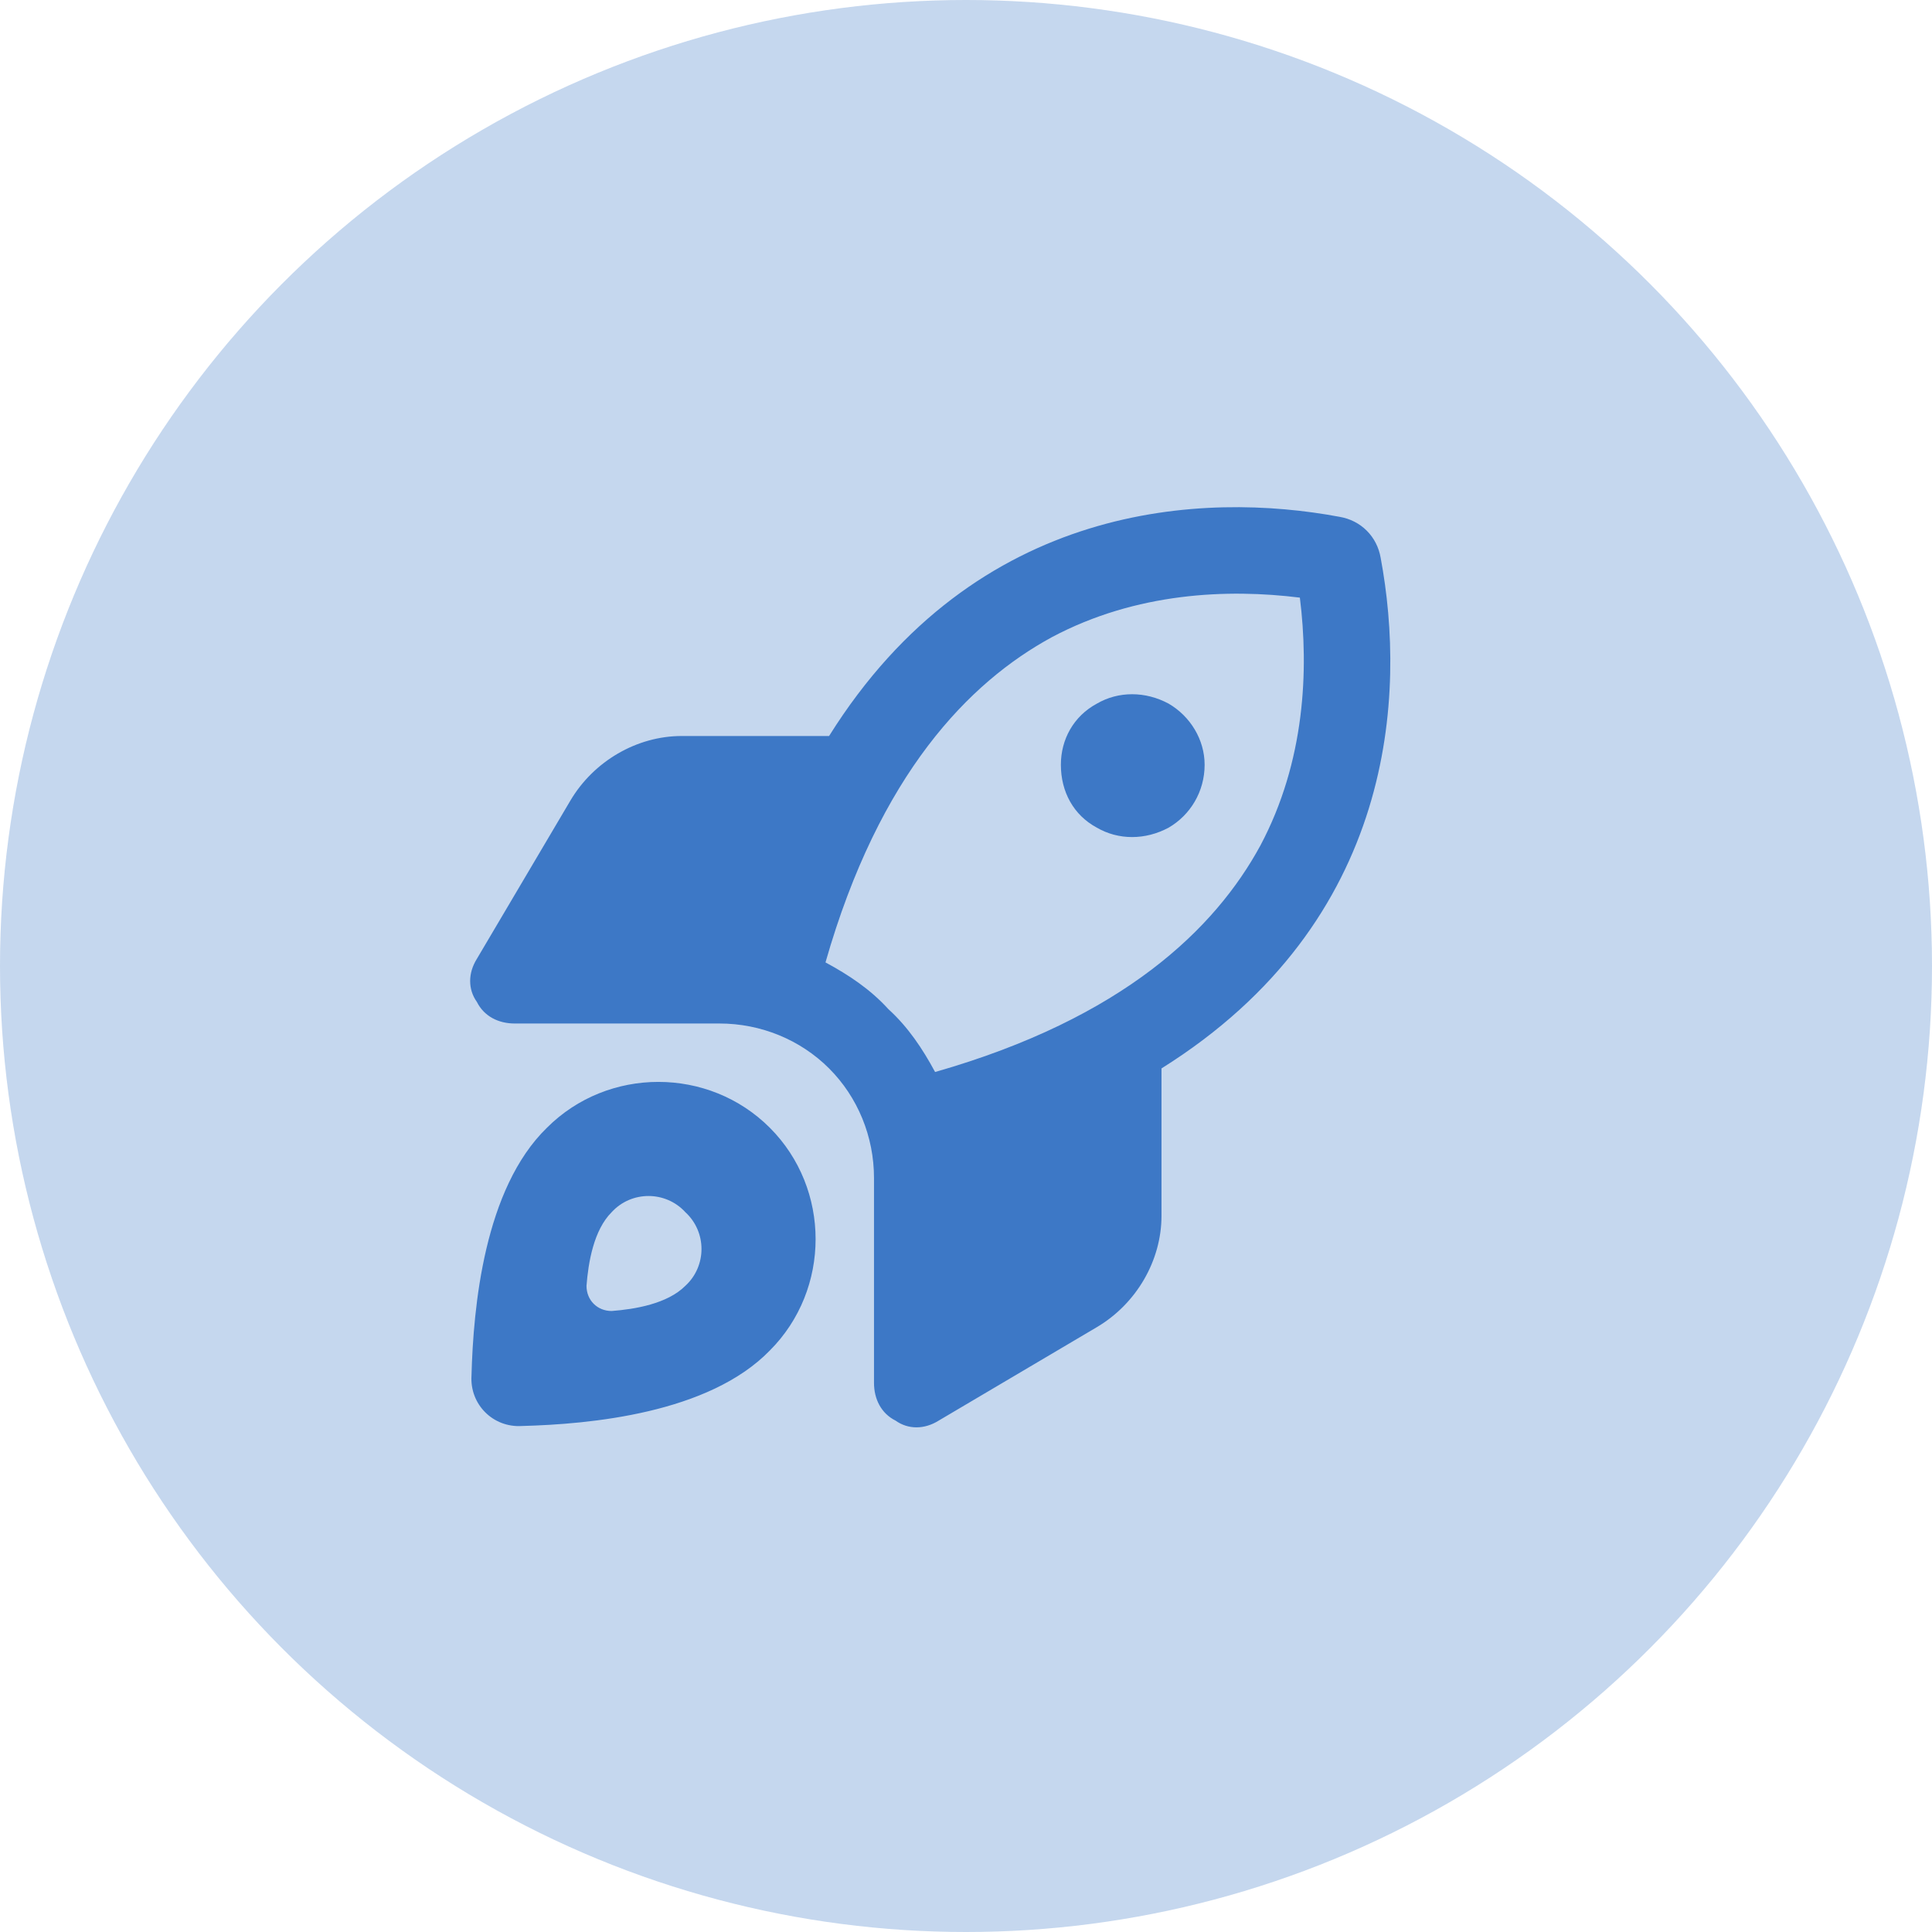 <svg width="84" height="84" viewBox="0 0 84 84" fill="none" xmlns="http://www.w3.org/2000/svg">
<circle cx="42" cy="42" r="42" fill="#3D78C6" fill-opacity="0.3"/>
<path d="M35.891 41.844C36.906 42.391 37.844 43.016 38.625 43.875C39.484 44.656 40.109 45.594 40.656 46.609C48.859 44.266 52.844 40.359 54.797 36.766C56.75 33.094 56.906 29.109 56.516 25.984C53.391 25.594 49.406 25.75 45.734 27.703C42.141 29.656 38.234 33.641 35.891 41.844ZM50.5 46.453V52.859C50.5 54.812 49.406 56.688 47.688 57.703L40.812 61.766C40.188 62.156 39.484 62.156 38.938 61.766C38.312 61.453 38 60.828 38 60.125V51.219C38 49.422 37.297 47.703 36.047 46.453C34.797 45.203 33.078 44.5 31.281 44.5H22.375C21.672 44.5 21.047 44.188 20.734 43.562C20.344 43.016 20.344 42.312 20.734 41.688L24.797 34.812C25.812 33.094 27.688 32 29.641 32H36.047C42.453 21.766 52.375 21.375 58.234 22.469C59.172 22.625 59.875 23.328 60.031 24.266C61.125 30.125 60.734 40.047 50.5 46.453ZM22.688 62C21.438 62.078 20.422 61.062 20.5 59.812C20.578 56.844 21.047 51.688 23.781 49.031C26.438 46.375 30.812 46.375 33.469 49.031C36.125 51.688 36.125 56.062 33.469 58.719C30.812 61.453 25.656 61.922 22.688 62ZM26.594 57C27.609 56.922 29.016 56.688 29.797 55.906C30.734 55.047 30.734 53.562 29.797 52.703C28.938 51.766 27.453 51.766 26.594 52.703C25.812 53.484 25.578 54.891 25.5 55.906C25.5 56.531 25.969 57 26.594 57ZM46.125 33.25C46.125 32.156 46.672 31.141 47.688 30.594C48.625 30.047 49.797 30.047 50.812 30.594C51.75 31.141 52.375 32.156 52.375 33.25C52.375 34.422 51.75 35.438 50.812 35.984C49.797 36.531 48.625 36.531 47.688 35.984C46.672 35.438 46.125 34.422 46.125 33.25Z" fill="#3D78C6"/>
</svg>
